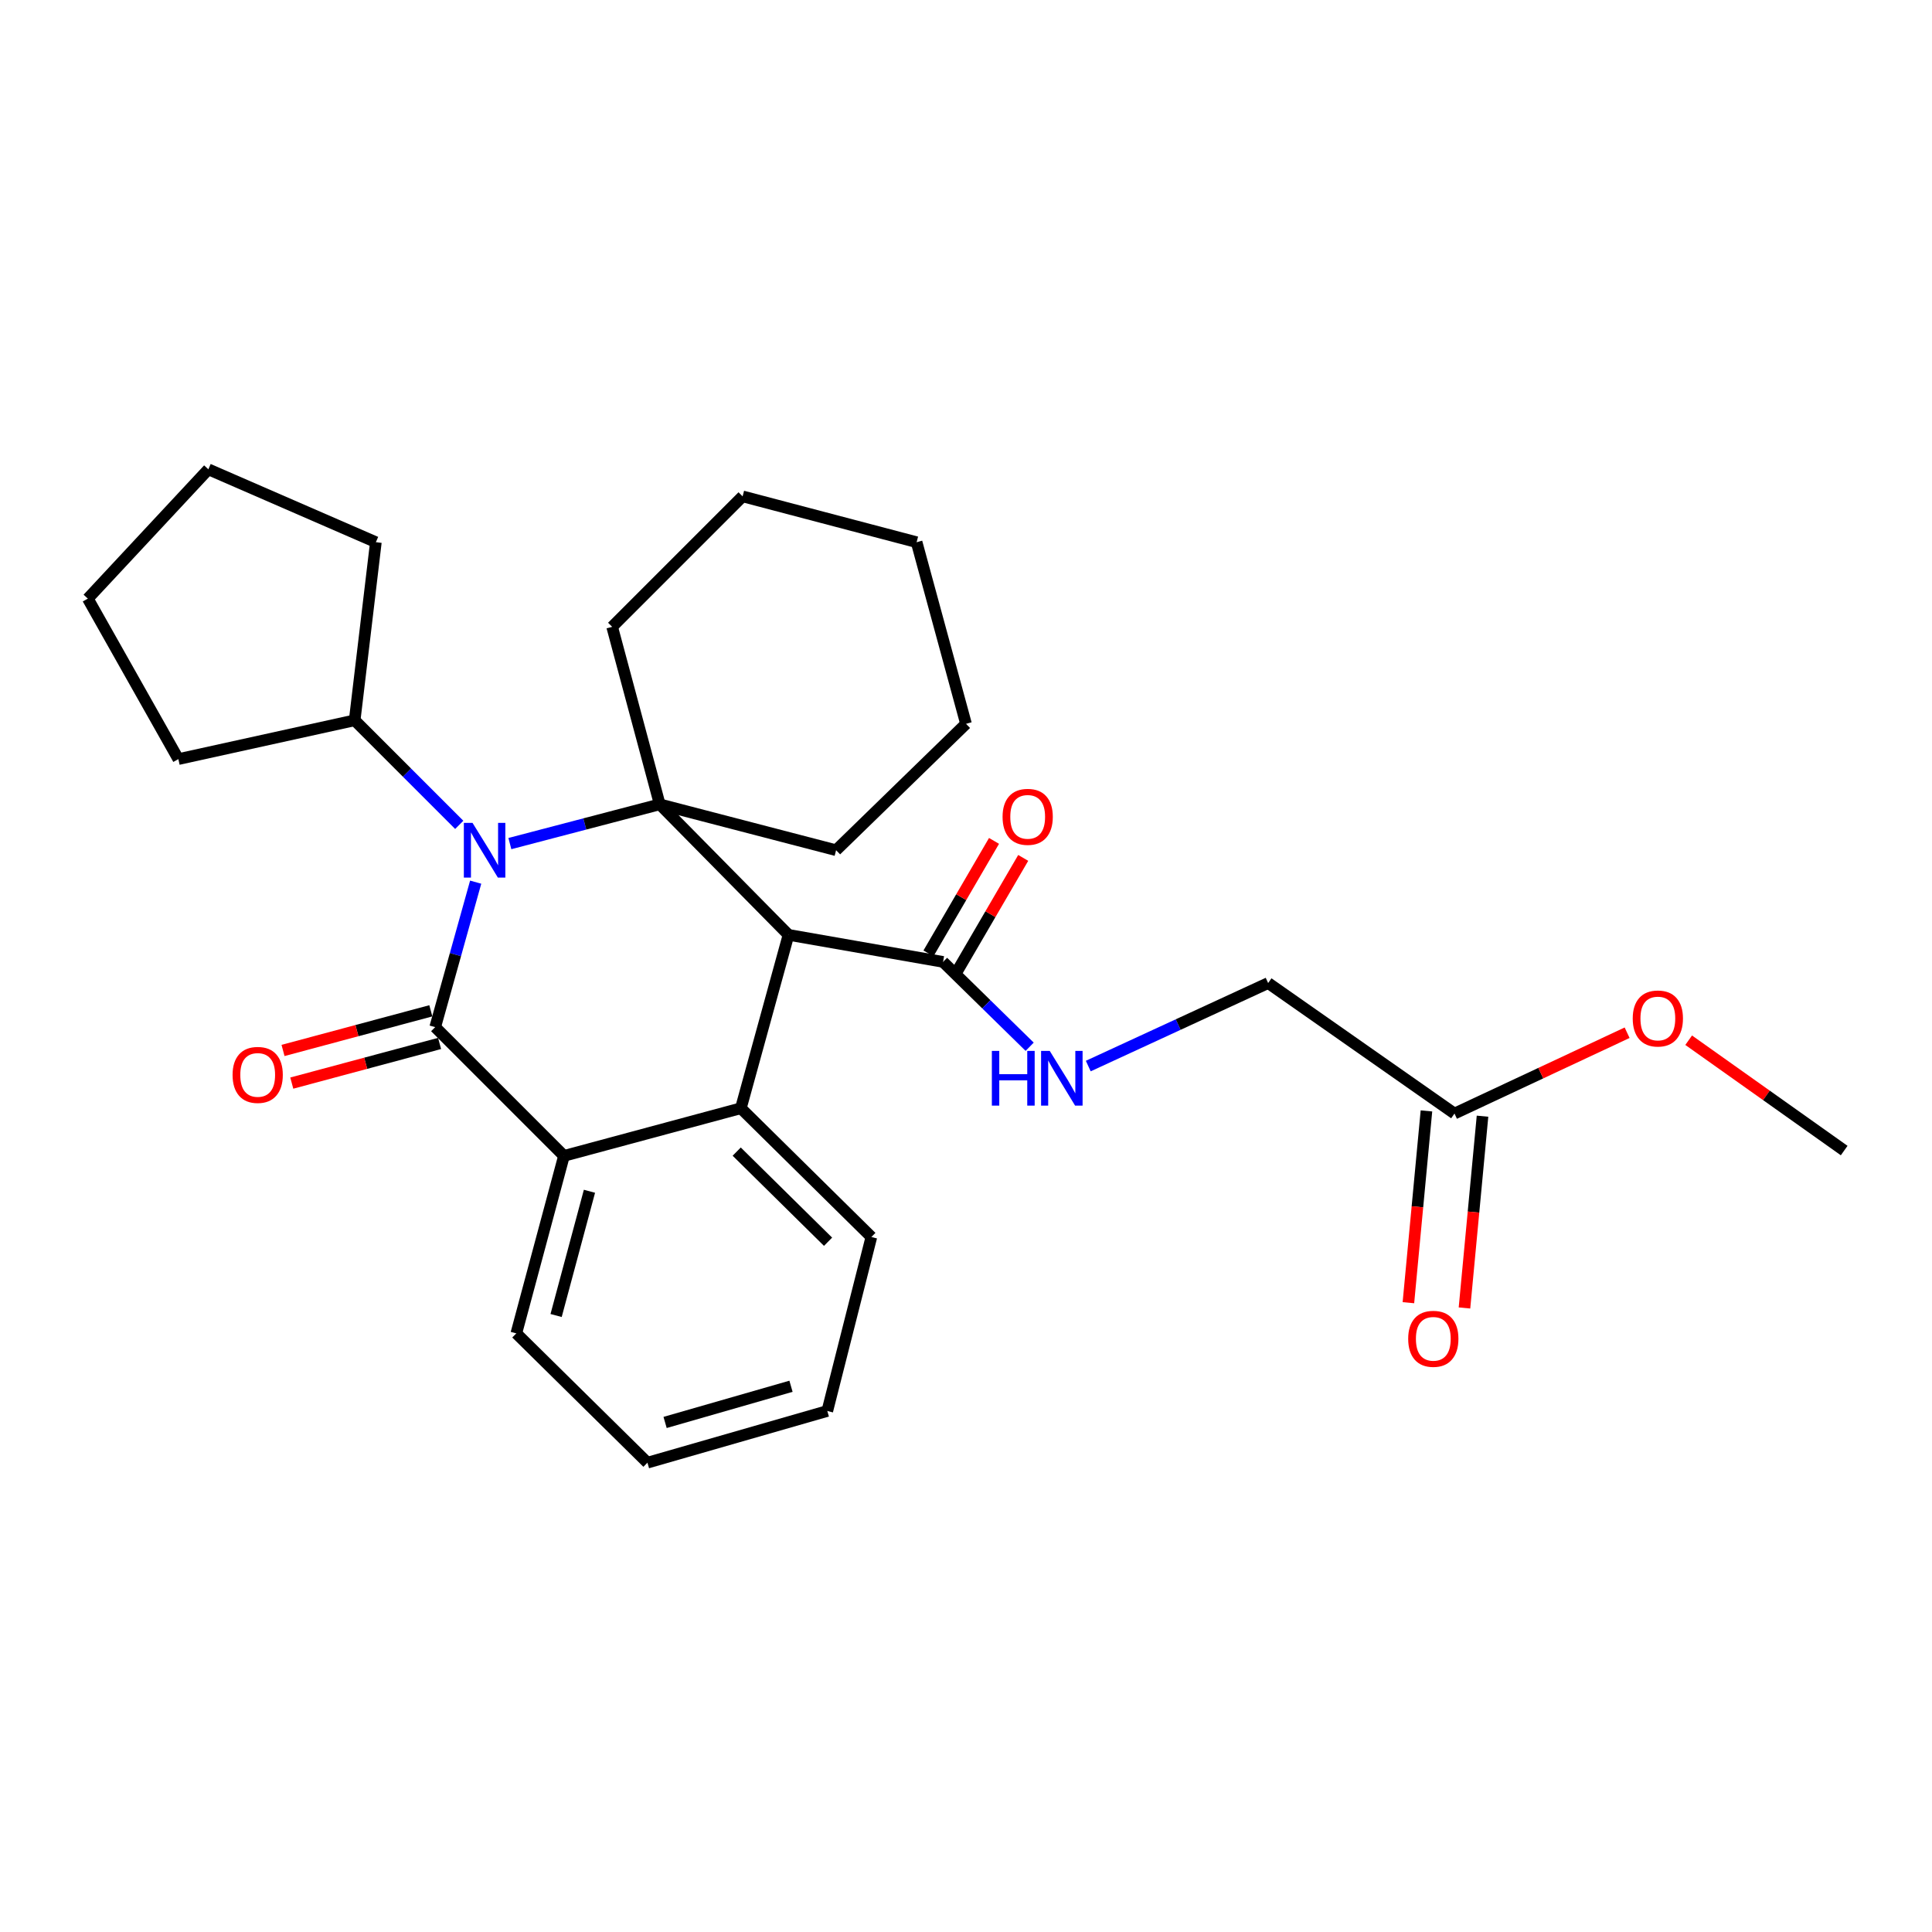 <?xml version='1.0' encoding='iso-8859-1'?>
<svg version='1.1' baseProfile='full'
              xmlns='http://www.w3.org/2000/svg'
                      xmlns:rdkit='http://www.rdkit.org/xml'
                      xmlns:xlink='http://www.w3.org/1999/xlink'
                  xml:space='preserve'
width='1000px' height='1000px' viewBox='0 0 1000 1000'>
<!-- END OF HEADER -->
<rect style='opacity:1.0;fill:#FFFFFF;stroke:none' width='1000' height='1000' x='0' y='0'> </rect>
<path class='bond-0' d='M 246.209,456.604 L 235.735,494.121' style='fill:none;fill-rule:evenodd;stroke:#0000FF;stroke-width:6px;stroke-linecap:butt;stroke-linejoin:miter;stroke-opacity:1' />
<path class='bond-0' d='M 235.735,494.121 L 225.261,531.637' style='fill:none;fill-rule:evenodd;stroke:#000000;stroke-width:6px;stroke-linecap:butt;stroke-linejoin:miter;stroke-opacity:1' />
<path class='bond-1' d='M 263.909,436.641 L 302.696,426.48' style='fill:none;fill-rule:evenodd;stroke:#0000FF;stroke-width:6px;stroke-linecap:butt;stroke-linejoin:miter;stroke-opacity:1' />
<path class='bond-1' d='M 302.696,426.48 L 341.482,416.32' style='fill:none;fill-rule:evenodd;stroke:#000000;stroke-width:6px;stroke-linecap:butt;stroke-linejoin:miter;stroke-opacity:1' />
<path class='bond-8' d='M 237.708,426.952 L 210.643,399.89' style='fill:none;fill-rule:evenodd;stroke:#0000FF;stroke-width:6px;stroke-linecap:butt;stroke-linejoin:miter;stroke-opacity:1' />
<path class='bond-8' d='M 210.643,399.89 L 183.577,372.828' style='fill:none;fill-rule:evenodd;stroke:#000000;stroke-width:6px;stroke-linecap:butt;stroke-linejoin:miter;stroke-opacity:1' />
<path class='bond-4' d='M 225.261,531.637 L 291.908,598.284' style='fill:none;fill-rule:evenodd;stroke:#000000;stroke-width:6px;stroke-linecap:butt;stroke-linejoin:miter;stroke-opacity:1' />
<path class='bond-7' d='M 222.995,523.191 L 184.744,533.454' style='fill:none;fill-rule:evenodd;stroke:#000000;stroke-width:6px;stroke-linecap:butt;stroke-linejoin:miter;stroke-opacity:1' />
<path class='bond-7' d='M 184.744,533.454 L 146.493,543.716' style='fill:none;fill-rule:evenodd;stroke:#FF0000;stroke-width:6px;stroke-linecap:butt;stroke-linejoin:miter;stroke-opacity:1' />
<path class='bond-7' d='M 227.527,540.084 L 189.276,550.346' style='fill:none;fill-rule:evenodd;stroke:#000000;stroke-width:6px;stroke-linecap:butt;stroke-linejoin:miter;stroke-opacity:1' />
<path class='bond-7' d='M 189.276,550.346 L 151.025,560.609' style='fill:none;fill-rule:evenodd;stroke:#FF0000;stroke-width:6px;stroke-linecap:butt;stroke-linejoin:miter;stroke-opacity:1' />
<path class='bond-2' d='M 341.482,416.32 L 408.129,483.88' style='fill:none;fill-rule:evenodd;stroke:#000000;stroke-width:6px;stroke-linecap:butt;stroke-linejoin:miter;stroke-opacity:1' />
<path class='bond-13' d='M 341.482,416.32 L 432.761,440.068' style='fill:none;fill-rule:evenodd;stroke:#000000;stroke-width:6px;stroke-linecap:butt;stroke-linejoin:miter;stroke-opacity:1' />
<path class='bond-14' d='M 341.482,416.32 L 316.851,324.449' style='fill:none;fill-rule:evenodd;stroke:#000000;stroke-width:6px;stroke-linecap:butt;stroke-linejoin:miter;stroke-opacity:1' />
<path class='bond-3' d='M 408.129,483.88 L 383.468,573.623' style='fill:none;fill-rule:evenodd;stroke:#000000;stroke-width:6px;stroke-linecap:butt;stroke-linejoin:miter;stroke-opacity:1' />
<path class='bond-5' d='M 408.129,483.88 L 488.126,497.882' style='fill:none;fill-rule:evenodd;stroke:#000000;stroke-width:6px;stroke-linecap:butt;stroke-linejoin:miter;stroke-opacity:1' />
<path class='bond-15' d='M 383.468,573.623 L 451.018,640.27' style='fill:none;fill-rule:evenodd;stroke:#000000;stroke-width:6px;stroke-linecap:butt;stroke-linejoin:miter;stroke-opacity:1' />
<path class='bond-15' d='M 381.317,596.07 L 428.602,642.723' style='fill:none;fill-rule:evenodd;stroke:#000000;stroke-width:6px;stroke-linecap:butt;stroke-linejoin:miter;stroke-opacity:1' />
<path class='bond-28' d='M 383.468,573.623 L 291.908,598.284' style='fill:none;fill-rule:evenodd;stroke:#000000;stroke-width:6px;stroke-linecap:butt;stroke-linejoin:miter;stroke-opacity:1' />
<path class='bond-17' d='M 291.908,598.284 L 267.247,690.155' style='fill:none;fill-rule:evenodd;stroke:#000000;stroke-width:6px;stroke-linecap:butt;stroke-linejoin:miter;stroke-opacity:1' />
<path class='bond-17' d='M 305.101,616.599 L 287.838,680.909' style='fill:none;fill-rule:evenodd;stroke:#000000;stroke-width:6px;stroke-linecap:butt;stroke-linejoin:miter;stroke-opacity:1' />
<path class='bond-6' d='M 488.126,497.882 L 510.539,519.838' style='fill:none;fill-rule:evenodd;stroke:#000000;stroke-width:6px;stroke-linecap:butt;stroke-linejoin:miter;stroke-opacity:1' />
<path class='bond-6' d='M 510.539,519.838 L 532.953,541.794' style='fill:none;fill-rule:evenodd;stroke:#0000FF;stroke-width:6px;stroke-linecap:butt;stroke-linejoin:miter;stroke-opacity:1' />
<path class='bond-10' d='M 495.682,502.285 L 512.649,473.168' style='fill:none;fill-rule:evenodd;stroke:#000000;stroke-width:6px;stroke-linecap:butt;stroke-linejoin:miter;stroke-opacity:1' />
<path class='bond-10' d='M 512.649,473.168 L 529.616,444.052' style='fill:none;fill-rule:evenodd;stroke:#FF0000;stroke-width:6px;stroke-linecap:butt;stroke-linejoin:miter;stroke-opacity:1' />
<path class='bond-10' d='M 480.571,493.479 L 497.538,464.362' style='fill:none;fill-rule:evenodd;stroke:#000000;stroke-width:6px;stroke-linecap:butt;stroke-linejoin:miter;stroke-opacity:1' />
<path class='bond-10' d='M 497.538,464.362 L 514.505,435.246' style='fill:none;fill-rule:evenodd;stroke:#FF0000;stroke-width:6px;stroke-linecap:butt;stroke-linejoin:miter;stroke-opacity:1' />
<path class='bond-12' d='M 563.284,551.792 L 609.837,530.307' style='fill:none;fill-rule:evenodd;stroke:#0000FF;stroke-width:6px;stroke-linecap:butt;stroke-linejoin:miter;stroke-opacity:1' />
<path class='bond-12' d='M 609.837,530.307 L 656.39,508.823' style='fill:none;fill-rule:evenodd;stroke:#000000;stroke-width:6px;stroke-linecap:butt;stroke-linejoin:miter;stroke-opacity:1' />
<path class='bond-18' d='M 183.577,372.828 L 92.318,392.913' style='fill:none;fill-rule:evenodd;stroke:#000000;stroke-width:6px;stroke-linecap:butt;stroke-linejoin:miter;stroke-opacity:1' />
<path class='bond-19' d='M 183.577,372.828 L 194.547,280.637' style='fill:none;fill-rule:evenodd;stroke:#000000;stroke-width:6px;stroke-linecap:butt;stroke-linejoin:miter;stroke-opacity:1' />
<path class='bond-9' d='M 752.837,576.373 L 656.39,508.823' style='fill:none;fill-rule:evenodd;stroke:#000000;stroke-width:6px;stroke-linecap:butt;stroke-linejoin:miter;stroke-opacity:1' />
<path class='bond-11' d='M 738.326,575.008 L 733.657,624.641' style='fill:none;fill-rule:evenodd;stroke:#000000;stroke-width:6px;stroke-linecap:butt;stroke-linejoin:miter;stroke-opacity:1' />
<path class='bond-11' d='M 733.657,624.641 L 728.988,674.275' style='fill:none;fill-rule:evenodd;stroke:#FF0000;stroke-width:6px;stroke-linecap:butt;stroke-linejoin:miter;stroke-opacity:1' />
<path class='bond-11' d='M 767.348,577.738 L 762.679,627.371' style='fill:none;fill-rule:evenodd;stroke:#000000;stroke-width:6px;stroke-linecap:butt;stroke-linejoin:miter;stroke-opacity:1' />
<path class='bond-11' d='M 762.679,627.371 L 758.01,677.005' style='fill:none;fill-rule:evenodd;stroke:#FF0000;stroke-width:6px;stroke-linecap:butt;stroke-linejoin:miter;stroke-opacity:1' />
<path class='bond-16' d='M 752.837,576.373 L 797.515,555.455' style='fill:none;fill-rule:evenodd;stroke:#000000;stroke-width:6px;stroke-linecap:butt;stroke-linejoin:miter;stroke-opacity:1' />
<path class='bond-16' d='M 797.515,555.455 L 842.192,534.537' style='fill:none;fill-rule:evenodd;stroke:#FF0000;stroke-width:6px;stroke-linecap:butt;stroke-linejoin:miter;stroke-opacity:1' />
<path class='bond-21' d='M 432.761,440.068 L 500,374.645' style='fill:none;fill-rule:evenodd;stroke:#000000;stroke-width:6px;stroke-linecap:butt;stroke-linejoin:miter;stroke-opacity:1' />
<path class='bond-22' d='M 316.851,324.449 L 384.372,256.918' style='fill:none;fill-rule:evenodd;stroke:#000000;stroke-width:6px;stroke-linecap:butt;stroke-linejoin:miter;stroke-opacity:1' />
<path class='bond-23' d='M 451.018,640.27 L 428.213,730.324' style='fill:none;fill-rule:evenodd;stroke:#000000;stroke-width:6px;stroke-linecap:butt;stroke-linejoin:miter;stroke-opacity:1' />
<path class='bond-20' d='M 874.054,538.412 L 914.3,566.968' style='fill:none;fill-rule:evenodd;stroke:#FF0000;stroke-width:6px;stroke-linecap:butt;stroke-linejoin:miter;stroke-opacity:1' />
<path class='bond-20' d='M 914.3,566.968 L 954.545,595.525' style='fill:none;fill-rule:evenodd;stroke:#000000;stroke-width:6px;stroke-linecap:butt;stroke-linejoin:miter;stroke-opacity:1' />
<path class='bond-24' d='M 267.247,690.155 L 335.118,757.083' style='fill:none;fill-rule:evenodd;stroke:#000000;stroke-width:6px;stroke-linecap:butt;stroke-linejoin:miter;stroke-opacity:1' />
<path class='bond-26' d='M 92.318,392.913 L 45.455,309.845' style='fill:none;fill-rule:evenodd;stroke:#000000;stroke-width:6px;stroke-linecap:butt;stroke-linejoin:miter;stroke-opacity:1' />
<path class='bond-25' d='M 194.547,280.637 L 107.845,242.917' style='fill:none;fill-rule:evenodd;stroke:#000000;stroke-width:6px;stroke-linecap:butt;stroke-linejoin:miter;stroke-opacity:1' />
<path class='bond-30' d='M 500,374.645 L 474.435,280.637' style='fill:none;fill-rule:evenodd;stroke:#000000;stroke-width:6px;stroke-linecap:butt;stroke-linejoin:miter;stroke-opacity:1' />
<path class='bond-27' d='M 384.372,256.918 L 474.435,280.637' style='fill:none;fill-rule:evenodd;stroke:#000000;stroke-width:6px;stroke-linecap:butt;stroke-linejoin:miter;stroke-opacity:1' />
<path class='bond-31' d='M 428.213,730.324 L 335.118,757.083' style='fill:none;fill-rule:evenodd;stroke:#000000;stroke-width:6px;stroke-linecap:butt;stroke-linejoin:miter;stroke-opacity:1' />
<path class='bond-31' d='M 409.417,717.528 L 344.251,736.26' style='fill:none;fill-rule:evenodd;stroke:#000000;stroke-width:6px;stroke-linecap:butt;stroke-linejoin:miter;stroke-opacity:1' />
<path class='bond-29' d='M 107.845,242.917 L 45.455,309.845' style='fill:none;fill-rule:evenodd;stroke:#000000;stroke-width:6px;stroke-linecap:butt;stroke-linejoin:miter;stroke-opacity:1' />
<path  class='atom-0' d='M 244.566 425.908
L 253.846 440.908
Q 254.766 442.388, 256.246 445.068
Q 257.726 447.748, 257.806 447.908
L 257.806 425.908
L 261.566 425.908
L 261.566 454.228
L 257.686 454.228
L 247.726 437.828
Q 246.566 435.908, 245.326 433.708
Q 244.126 431.508, 243.766 430.828
L 243.766 454.228
L 240.086 454.228
L 240.086 425.908
L 244.566 425.908
' fill='#0000FF'/>
<path  class='atom-7' d='M 513.384 543.946
L 517.224 543.946
L 517.224 555.986
L 531.704 555.986
L 531.704 543.946
L 535.544 543.946
L 535.544 572.266
L 531.704 572.266
L 531.704 559.186
L 517.224 559.186
L 517.224 572.266
L 513.384 572.266
L 513.384 543.946
' fill='#0000FF'/>
<path  class='atom-7' d='M 543.344 543.946
L 552.624 558.946
Q 553.544 560.426, 555.024 563.106
Q 556.504 565.786, 556.584 565.946
L 556.584 543.946
L 560.344 543.946
L 560.344 572.266
L 556.464 572.266
L 546.504 555.866
Q 545.344 553.946, 544.104 551.746
Q 542.904 549.546, 542.544 548.866
L 542.544 572.266
L 538.864 572.266
L 538.864 543.946
L 543.344 543.946
' fill='#0000FF'/>
<path  class='atom-8' d='M 120.381 556.369
Q 120.381 549.569, 123.741 545.769
Q 127.101 541.969, 133.381 541.969
Q 139.661 541.969, 143.021 545.769
Q 146.381 549.569, 146.381 556.369
Q 146.381 563.249, 142.981 567.169
Q 139.581 571.049, 133.381 571.049
Q 127.141 571.049, 123.741 567.169
Q 120.381 563.289, 120.381 556.369
M 133.381 567.849
Q 137.701 567.849, 140.021 564.969
Q 142.381 562.049, 142.381 556.369
Q 142.381 550.809, 140.021 548.009
Q 137.701 545.169, 133.381 545.169
Q 129.061 545.169, 126.701 547.969
Q 124.381 550.769, 124.381 556.369
Q 124.381 562.089, 126.701 564.969
Q 129.061 567.849, 133.381 567.849
' fill='#FF0000'/>
<path  class='atom-11' d='M 518.929 422.794
Q 518.929 415.994, 522.289 412.194
Q 525.649 408.394, 531.929 408.394
Q 538.209 408.394, 541.569 412.194
Q 544.929 415.994, 544.929 422.794
Q 544.929 429.674, 541.529 433.594
Q 538.129 437.474, 531.929 437.474
Q 525.689 437.474, 522.289 433.594
Q 518.929 429.714, 518.929 422.794
M 531.929 434.274
Q 536.249 434.274, 538.569 431.394
Q 540.929 428.474, 540.929 422.794
Q 540.929 417.234, 538.569 414.434
Q 536.249 411.594, 531.929 411.594
Q 527.609 411.594, 525.249 414.394
Q 522.929 417.194, 522.929 422.794
Q 522.929 428.514, 525.249 431.394
Q 527.609 434.274, 531.929 434.274
' fill='#FF0000'/>
<path  class='atom-12' d='M 728.877 692.965
Q 728.877 686.165, 732.237 682.365
Q 735.597 678.565, 741.877 678.565
Q 748.157 678.565, 751.517 682.365
Q 754.877 686.165, 754.877 692.965
Q 754.877 699.845, 751.477 703.765
Q 748.077 707.645, 741.877 707.645
Q 735.637 707.645, 732.237 703.765
Q 728.877 699.885, 728.877 692.965
M 741.877 704.445
Q 746.197 704.445, 748.517 701.565
Q 750.877 698.645, 750.877 692.965
Q 750.877 687.405, 748.517 684.605
Q 746.197 681.765, 741.877 681.765
Q 737.557 681.765, 735.197 684.565
Q 732.877 687.365, 732.877 692.965
Q 732.877 698.685, 735.197 701.565
Q 737.557 704.445, 741.877 704.445
' fill='#FF0000'/>
<path  class='atom-17' d='M 845.098 527.17
Q 845.098 520.37, 848.458 516.57
Q 851.818 512.77, 858.098 512.77
Q 864.378 512.77, 867.738 516.57
Q 871.098 520.37, 871.098 527.17
Q 871.098 534.05, 867.698 537.97
Q 864.298 541.85, 858.098 541.85
Q 851.858 541.85, 848.458 537.97
Q 845.098 534.09, 845.098 527.17
M 858.098 538.65
Q 862.418 538.65, 864.738 535.77
Q 867.098 532.85, 867.098 527.17
Q 867.098 521.61, 864.738 518.81
Q 862.418 515.97, 858.098 515.97
Q 853.778 515.97, 851.418 518.77
Q 849.098 521.57, 849.098 527.17
Q 849.098 532.89, 851.418 535.77
Q 853.778 538.65, 858.098 538.65
' fill='#FF0000'/>
</svg>
